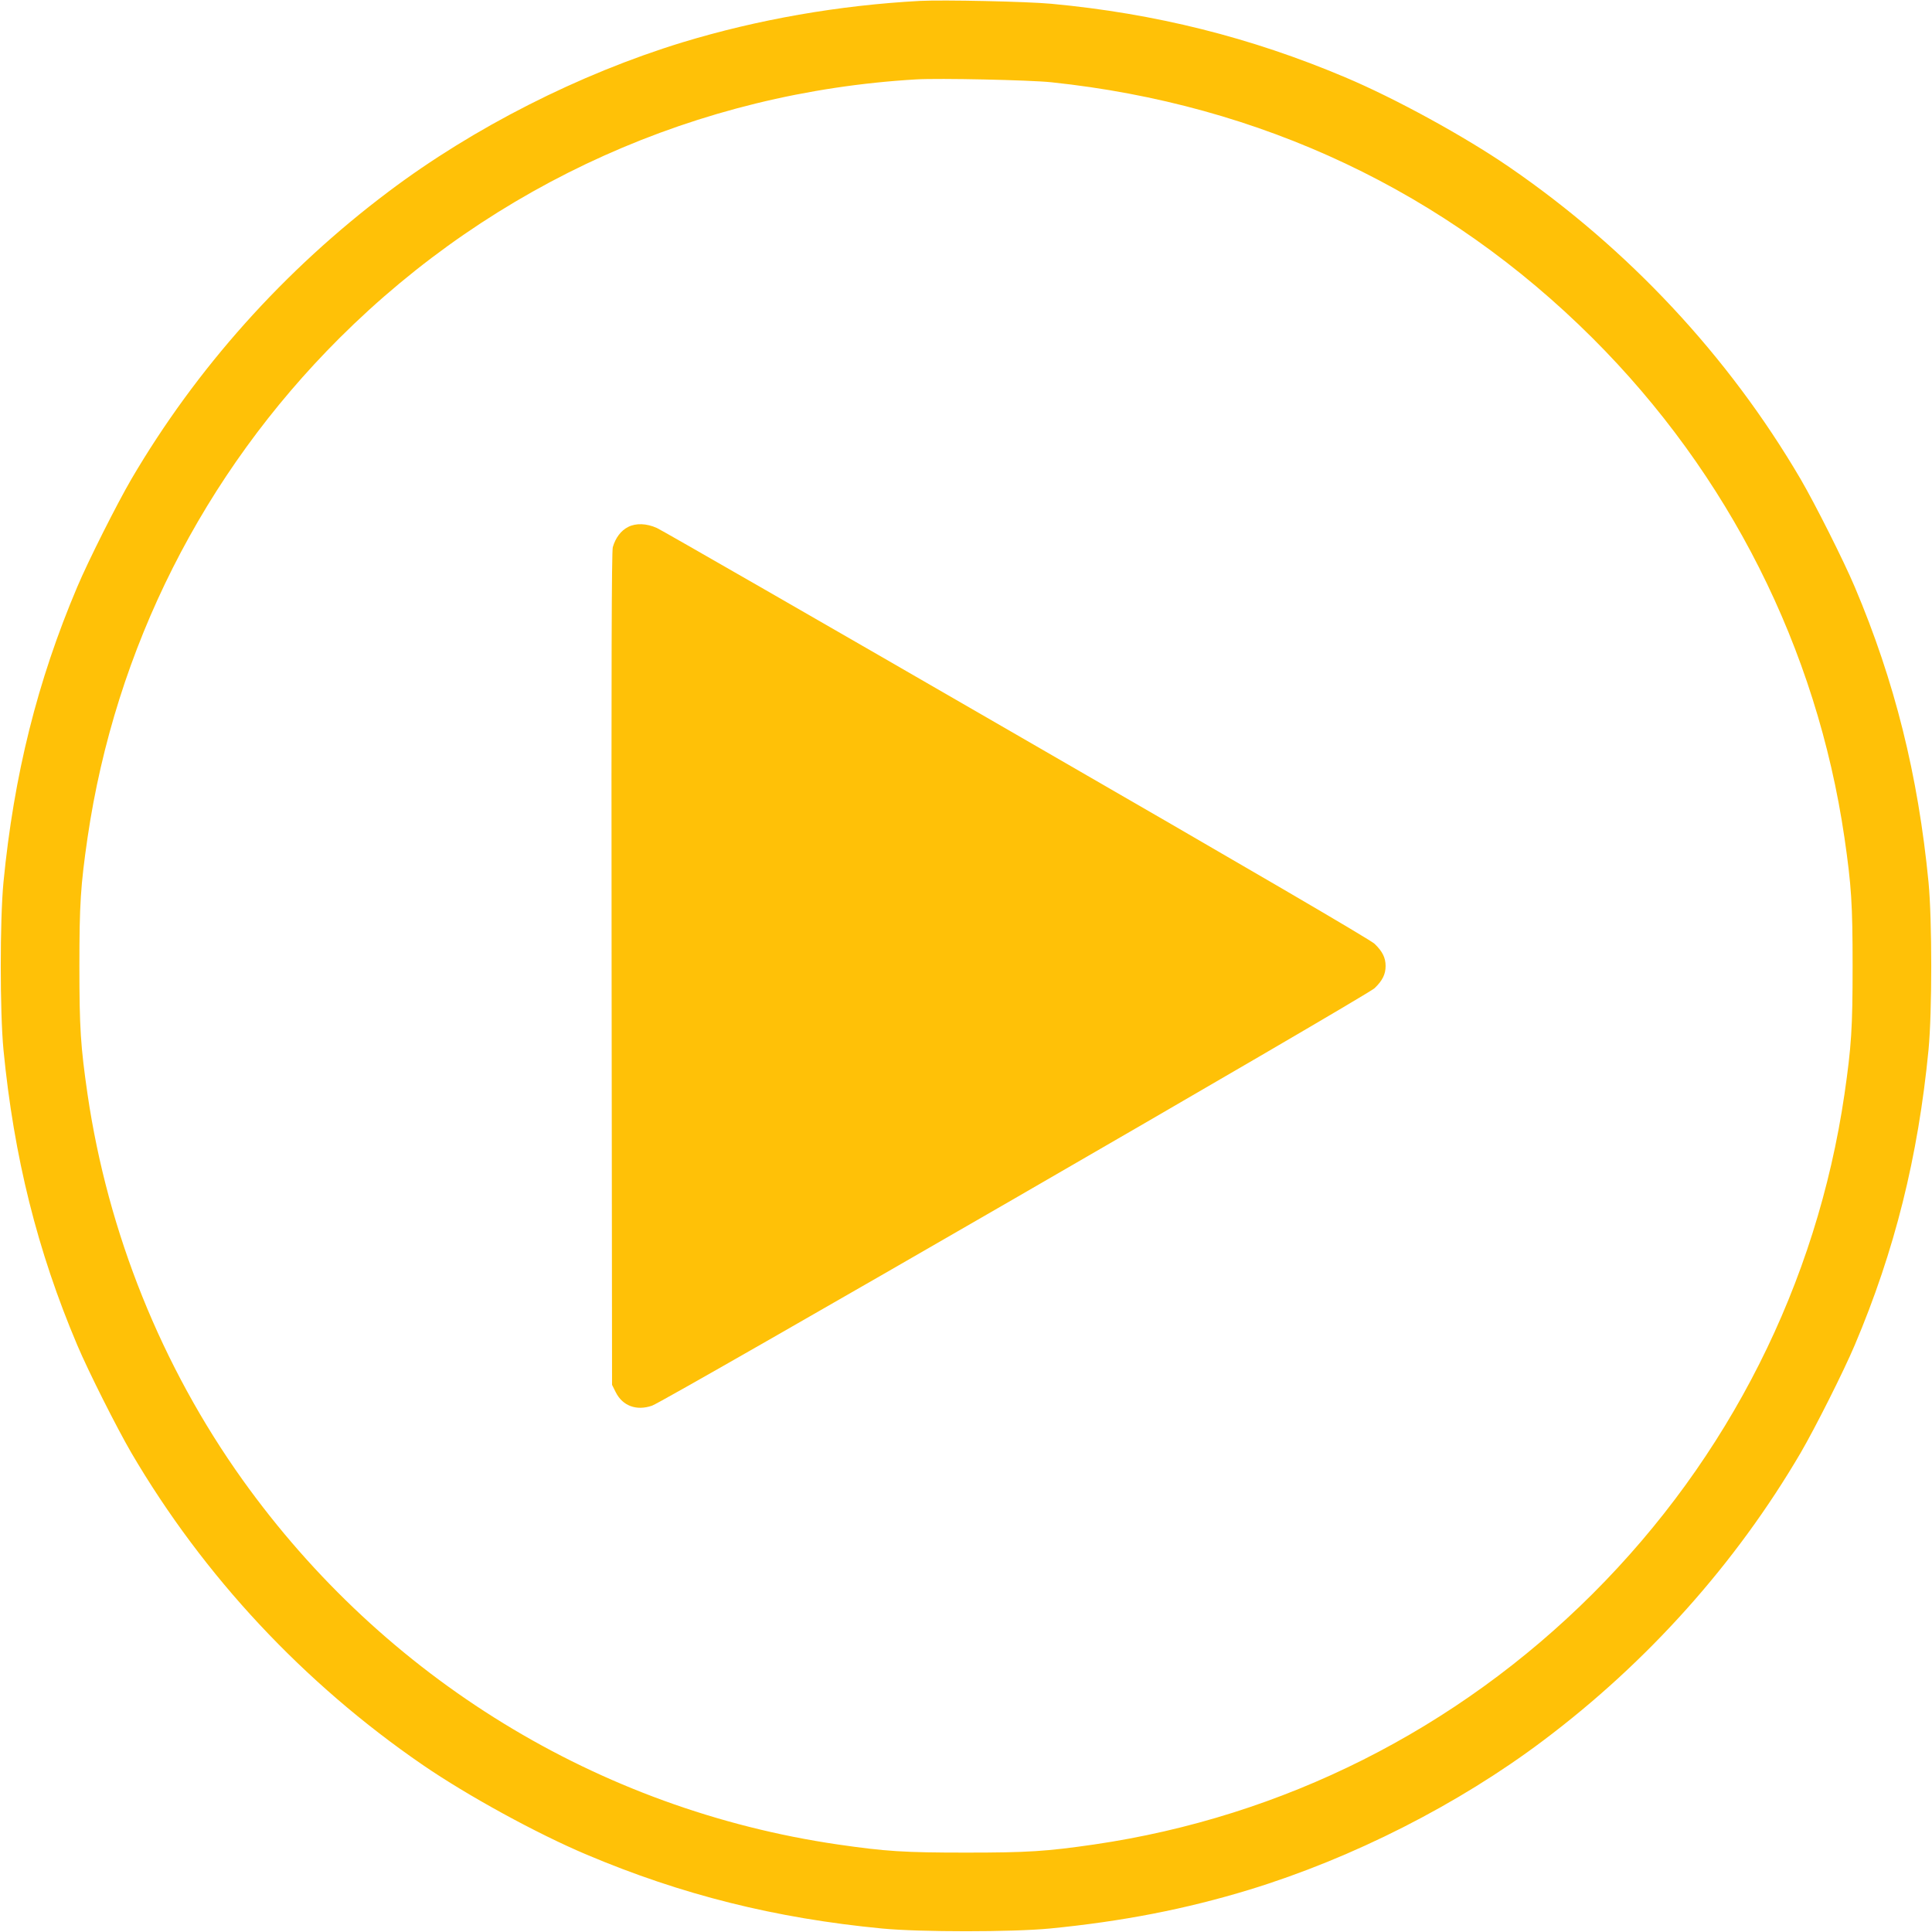 <?xml version="1.0" standalone="no"?>
<!DOCTYPE svg PUBLIC "-//W3C//DTD SVG 20010904//EN"
 "http://www.w3.org/TR/2001/REC-SVG-20010904/DTD/svg10.dtd">
<svg version="1.0" xmlns="http://www.w3.org/2000/svg"
 width="1280pt" height="1280pt" viewBox="0 0 1280 1280"
 preserveAspectRatio="xMidYMid meet">
<g transform="translate(0,1280) scale(0.1,-0.1)"
fill="#ffc107" stroke="none">
<path d="M6095 12794 c-538 -29 -1075 -123 -1575 -275 -682 -209 -1382 -564
-1945 -988 -692 -520 -1275 -1172 -1705 -1906 -96 -165 -284 -538 -358 -713
-265 -625 -420 -1248 -489 -1957 -24 -252 -24 -858 0 -1110 69 -709 224 -1332
489 -1957 74 -175 262 -548 358 -713 478 -816 1142 -1527 1932 -2069 296 -203
754 -454 1086 -594 627 -265 1248 -421 1957 -489 252 -24 858 -24 1110 0 480
47 899 128 1325 258 682 209 1382 564 1945 988 692 520 1275 1172 1705 1906
96 165 284 538 358 713 265 625 420 1248 489 1957 24 252 24 858 0 1110 -69
709 -224 1332 -489 1957 -74 175 -262 548 -358 713 -478 816 -1142 1527 -1932
2069 -296 203 -754 454 -1086 594 -624 264 -1259 423 -1947 487 -162 15 -716
27 -870 19z m870 -539 c1389 -146 2613 -725 3586 -1695 903 -901 1485 -2055
1669 -3310 46 -318 54 -439 54 -850 0 -411 -8 -532 -54 -850 -184 -1255 -766
-2409 -1669 -3310 -901 -899 -2050 -1477 -3301 -1660 -318 -46 -439 -54 -850
-54 -411 0 -532 8 -850 54 -1585 232 -3003 1101 -3943 2416 -537 752 -892
1635 -1027 2554 -46 318 -54 439 -54 850 0 411 8 532 54 850 184 1255 766
2409 1669 3310 1027 1024 2376 1629 3821 1714 153 9 751 -4 895 -19z"/>
<path d="M4162 9309 c-48 -24 -84 -72 -102 -134 -8 -29 -10 -781 -8 -2795 l3
-2755 24 -48 c45 -91 137 -126 241 -90 83 28 4736 2716 4787 2766 52 50 73 92
73 147 0 55 -21 97 -73 147 -28 27 -805 481 -2377 1388 -1284 742 -2354 1357
-2378 1367 -69 31 -139 33 -190 7z"/>
</g>
</svg>
